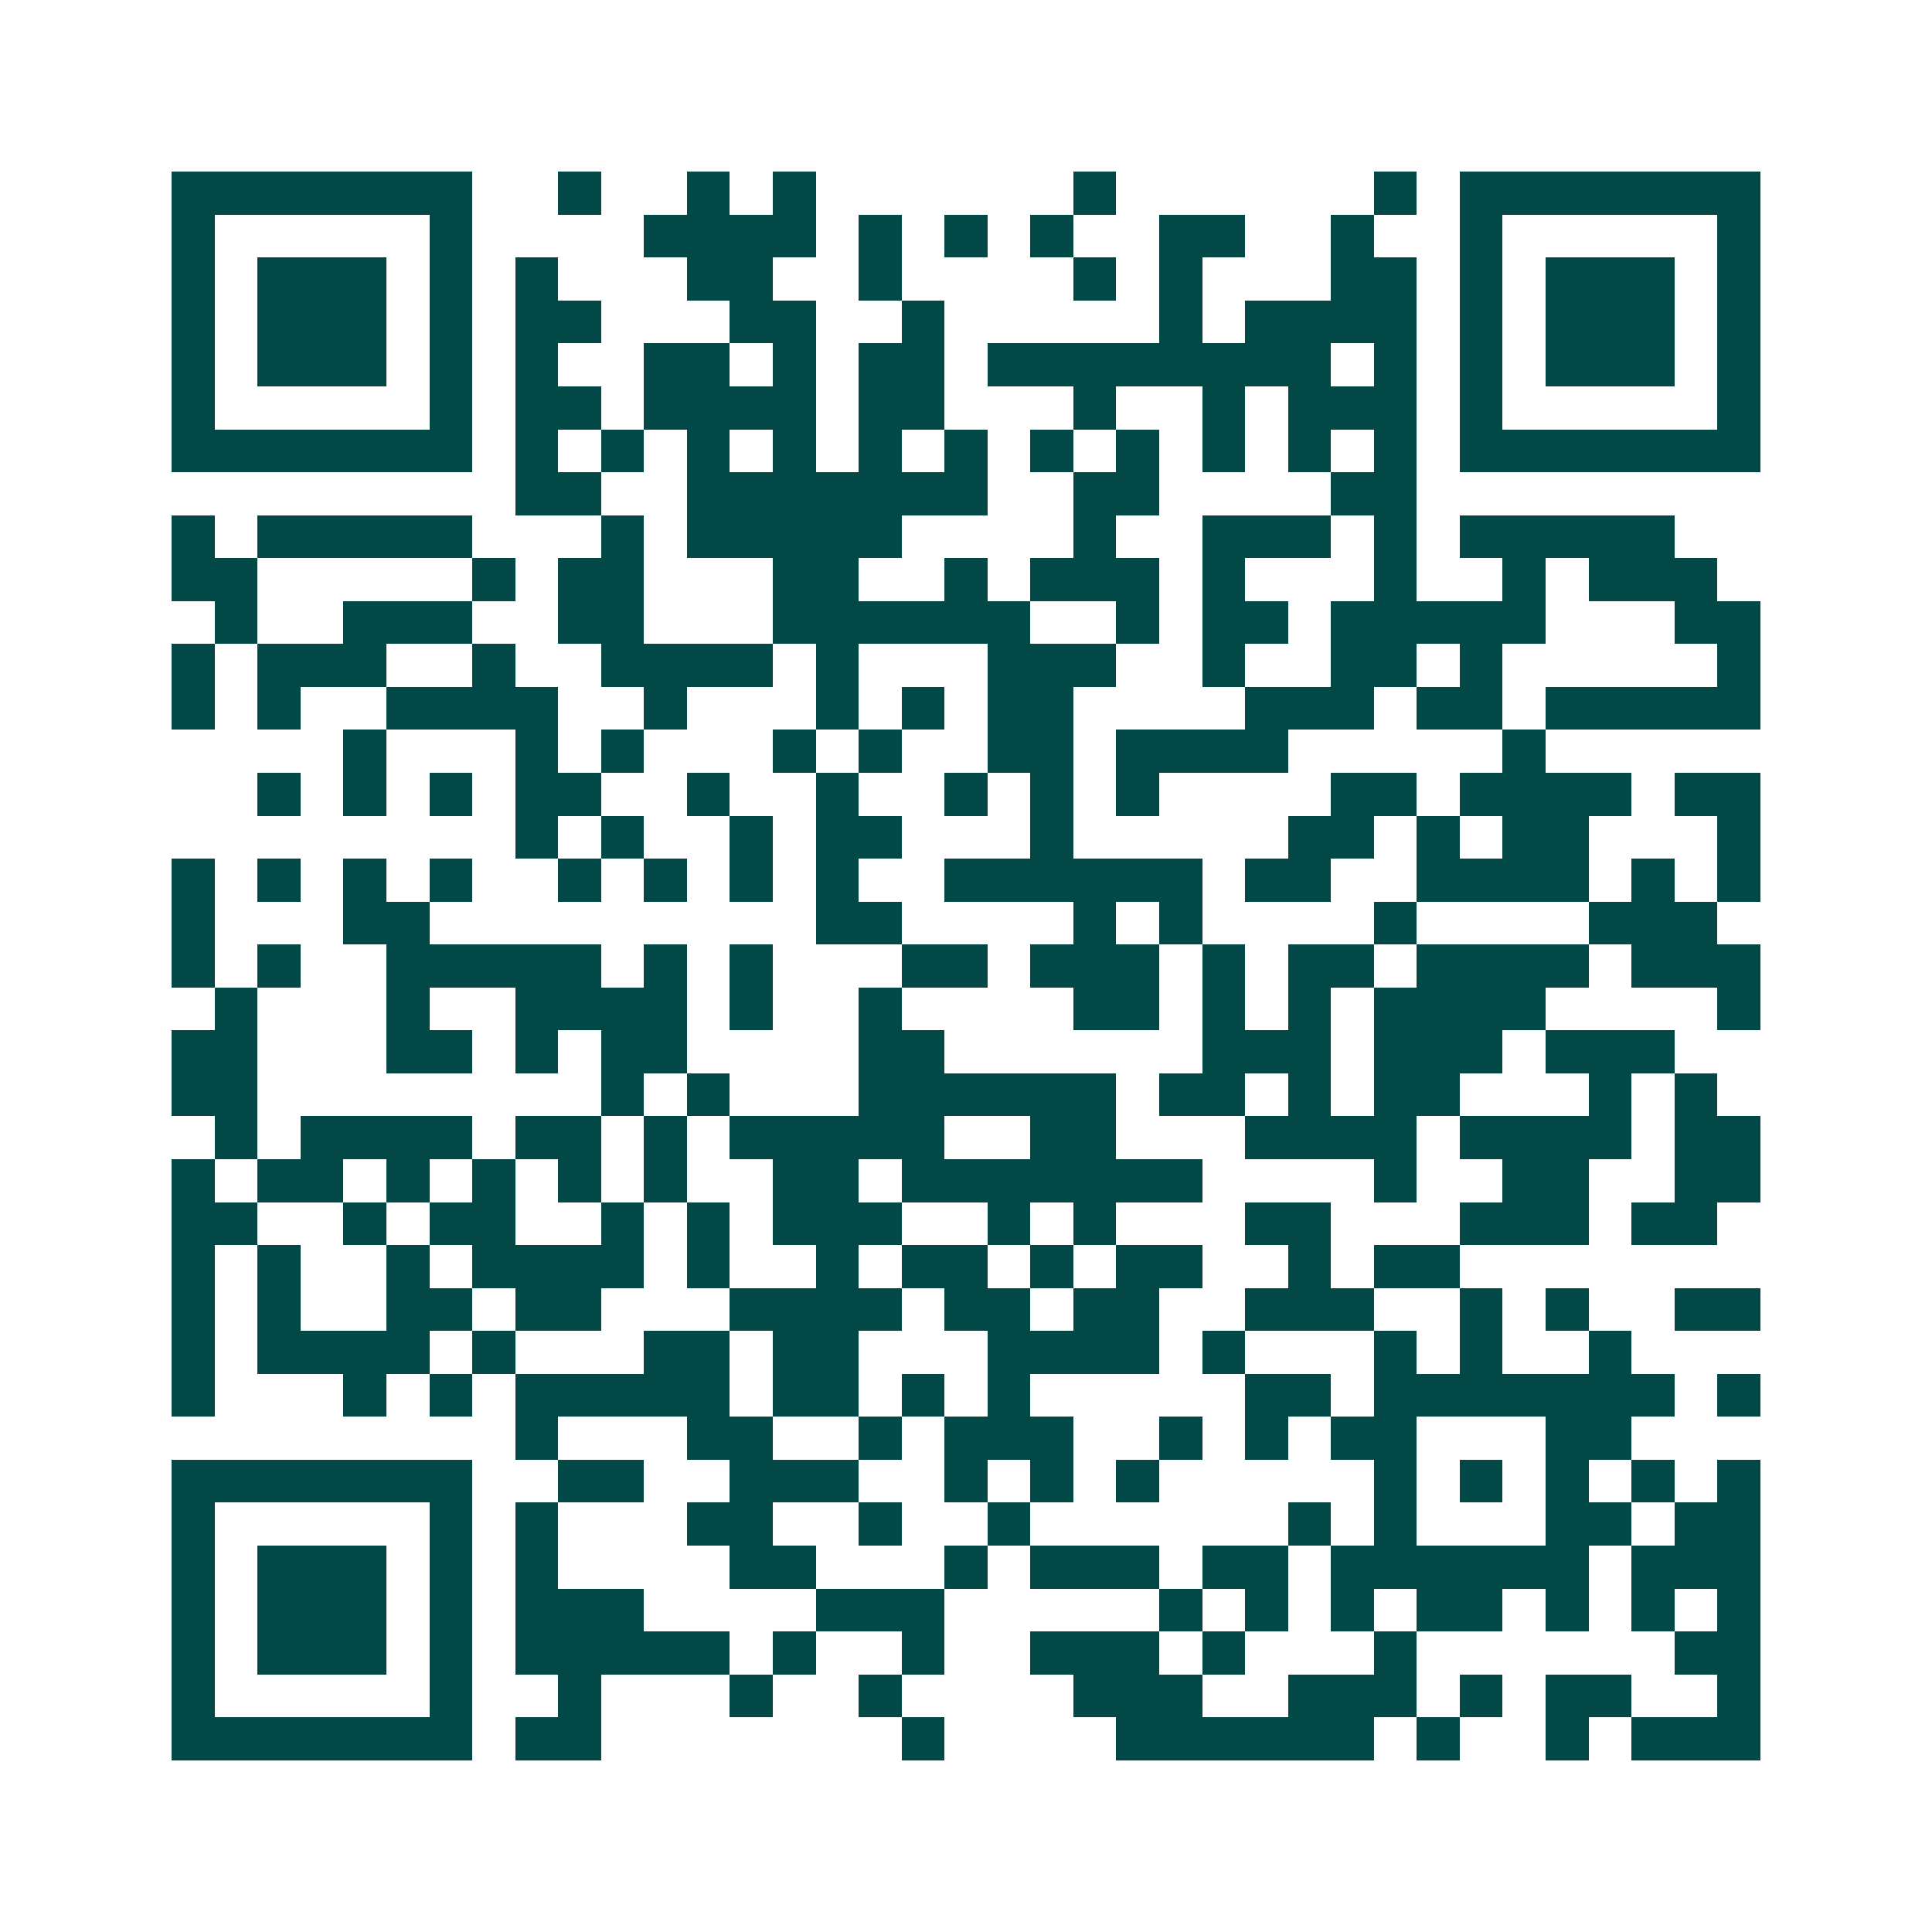 <svg xmlns="http://www.w3.org/2000/svg" width="200" height="200" viewBox="0 0 45 45" shape-rendering="crispEdges"><path fill="#ffffff" d="M0 0h45v45H0z"/><path stroke="#014847" d="M4 4.5h7m2 0h1m2 0h1m1 0h1m6 0h1m6 0h1m1 0h7M4 5.5h1m5 0h1m4 0h4m1 0h1m1 0h1m1 0h1m2 0h2m2 0h1m2 0h1m5 0h1M4 6.5h1m1 0h3m1 0h1m1 0h1m3 0h2m2 0h1m4 0h1m1 0h1m3 0h2m1 0h1m1 0h3m1 0h1M4 7.5h1m1 0h3m1 0h1m1 0h2m3 0h2m2 0h1m5 0h1m1 0h4m1 0h1m1 0h3m1 0h1M4 8.5h1m1 0h3m1 0h1m1 0h1m2 0h2m1 0h1m1 0h2m1 0h8m1 0h1m1 0h1m1 0h3m1 0h1M4 9.5h1m5 0h1m1 0h2m1 0h4m1 0h2m3 0h1m2 0h1m1 0h3m1 0h1m5 0h1M4 10.5h7m1 0h1m1 0h1m1 0h1m1 0h1m1 0h1m1 0h1m1 0h1m1 0h1m1 0h1m1 0h1m1 0h1m1 0h7M12 11.5h2m2 0h7m2 0h2m4 0h2M4 12.5h1m1 0h5m3 0h1m1 0h5m4 0h1m2 0h3m1 0h1m1 0h5M4 13.5h2m5 0h1m1 0h2m3 0h2m2 0h1m1 0h3m1 0h1m3 0h1m2 0h1m1 0h3M5 14.5h1m2 0h3m2 0h2m3 0h6m2 0h1m1 0h2m1 0h5m3 0h2M4 15.5h1m1 0h3m2 0h1m2 0h4m1 0h1m3 0h3m2 0h1m2 0h2m1 0h1m5 0h1M4 16.5h1m1 0h1m2 0h4m2 0h1m3 0h1m1 0h1m1 0h2m4 0h3m1 0h2m1 0h5M8 17.5h1m3 0h1m1 0h1m3 0h1m1 0h1m2 0h2m1 0h4m5 0h1M6 18.5h1m1 0h1m1 0h1m1 0h2m2 0h1m2 0h1m2 0h1m1 0h1m1 0h1m4 0h2m1 0h4m1 0h2M12 19.5h1m1 0h1m2 0h1m1 0h2m3 0h1m5 0h2m1 0h1m1 0h2m3 0h1M4 20.5h1m1 0h1m1 0h1m1 0h1m2 0h1m1 0h1m1 0h1m1 0h1m2 0h6m1 0h2m2 0h4m1 0h1m1 0h1M4 21.5h1m3 0h2m9 0h2m4 0h1m1 0h1m4 0h1m4 0h3M4 22.5h1m1 0h1m2 0h5m1 0h1m1 0h1m3 0h2m1 0h3m1 0h1m1 0h2m1 0h4m1 0h3M5 23.5h1m3 0h1m2 0h4m1 0h1m2 0h1m4 0h2m1 0h1m1 0h1m1 0h4m4 0h1M4 24.5h2m3 0h2m1 0h1m1 0h2m4 0h2m6 0h3m1 0h3m1 0h3M4 25.5h2m8 0h1m1 0h1m3 0h6m1 0h2m1 0h1m1 0h2m3 0h1m1 0h1M5 26.5h1m1 0h4m1 0h2m1 0h1m1 0h5m2 0h2m3 0h4m1 0h4m1 0h2M4 27.5h1m1 0h2m1 0h1m1 0h1m1 0h1m1 0h1m2 0h2m1 0h7m4 0h1m2 0h2m2 0h2M4 28.5h2m2 0h1m1 0h2m2 0h1m1 0h1m1 0h3m2 0h1m1 0h1m3 0h2m3 0h3m1 0h2M4 29.5h1m1 0h1m2 0h1m1 0h4m1 0h1m2 0h1m1 0h2m1 0h1m1 0h2m2 0h1m1 0h2M4 30.5h1m1 0h1m2 0h2m1 0h2m3 0h4m1 0h2m1 0h2m2 0h3m2 0h1m1 0h1m2 0h2M4 31.5h1m1 0h4m1 0h1m3 0h2m1 0h2m3 0h4m1 0h1m3 0h1m1 0h1m2 0h1M4 32.5h1m3 0h1m1 0h1m1 0h5m1 0h2m1 0h1m1 0h1m5 0h2m1 0h7m1 0h1M12 33.5h1m3 0h2m2 0h1m1 0h3m2 0h1m1 0h1m1 0h2m3 0h2M4 34.5h7m2 0h2m2 0h3m2 0h1m1 0h1m1 0h1m5 0h1m1 0h1m1 0h1m1 0h1m1 0h1M4 35.5h1m5 0h1m1 0h1m3 0h2m2 0h1m2 0h1m6 0h1m1 0h1m3 0h2m1 0h2M4 36.5h1m1 0h3m1 0h1m1 0h1m4 0h2m3 0h1m1 0h3m1 0h2m1 0h6m1 0h3M4 37.5h1m1 0h3m1 0h1m1 0h3m4 0h3m5 0h1m1 0h1m1 0h1m1 0h2m1 0h1m1 0h1m1 0h1M4 38.5h1m1 0h3m1 0h1m1 0h5m1 0h1m2 0h1m2 0h3m1 0h1m3 0h1m6 0h2M4 39.5h1m5 0h1m2 0h1m3 0h1m2 0h1m4 0h3m2 0h3m1 0h1m1 0h2m2 0h1M4 40.5h7m1 0h2m7 0h1m4 0h6m1 0h1m2 0h1m1 0h3"/></svg>

